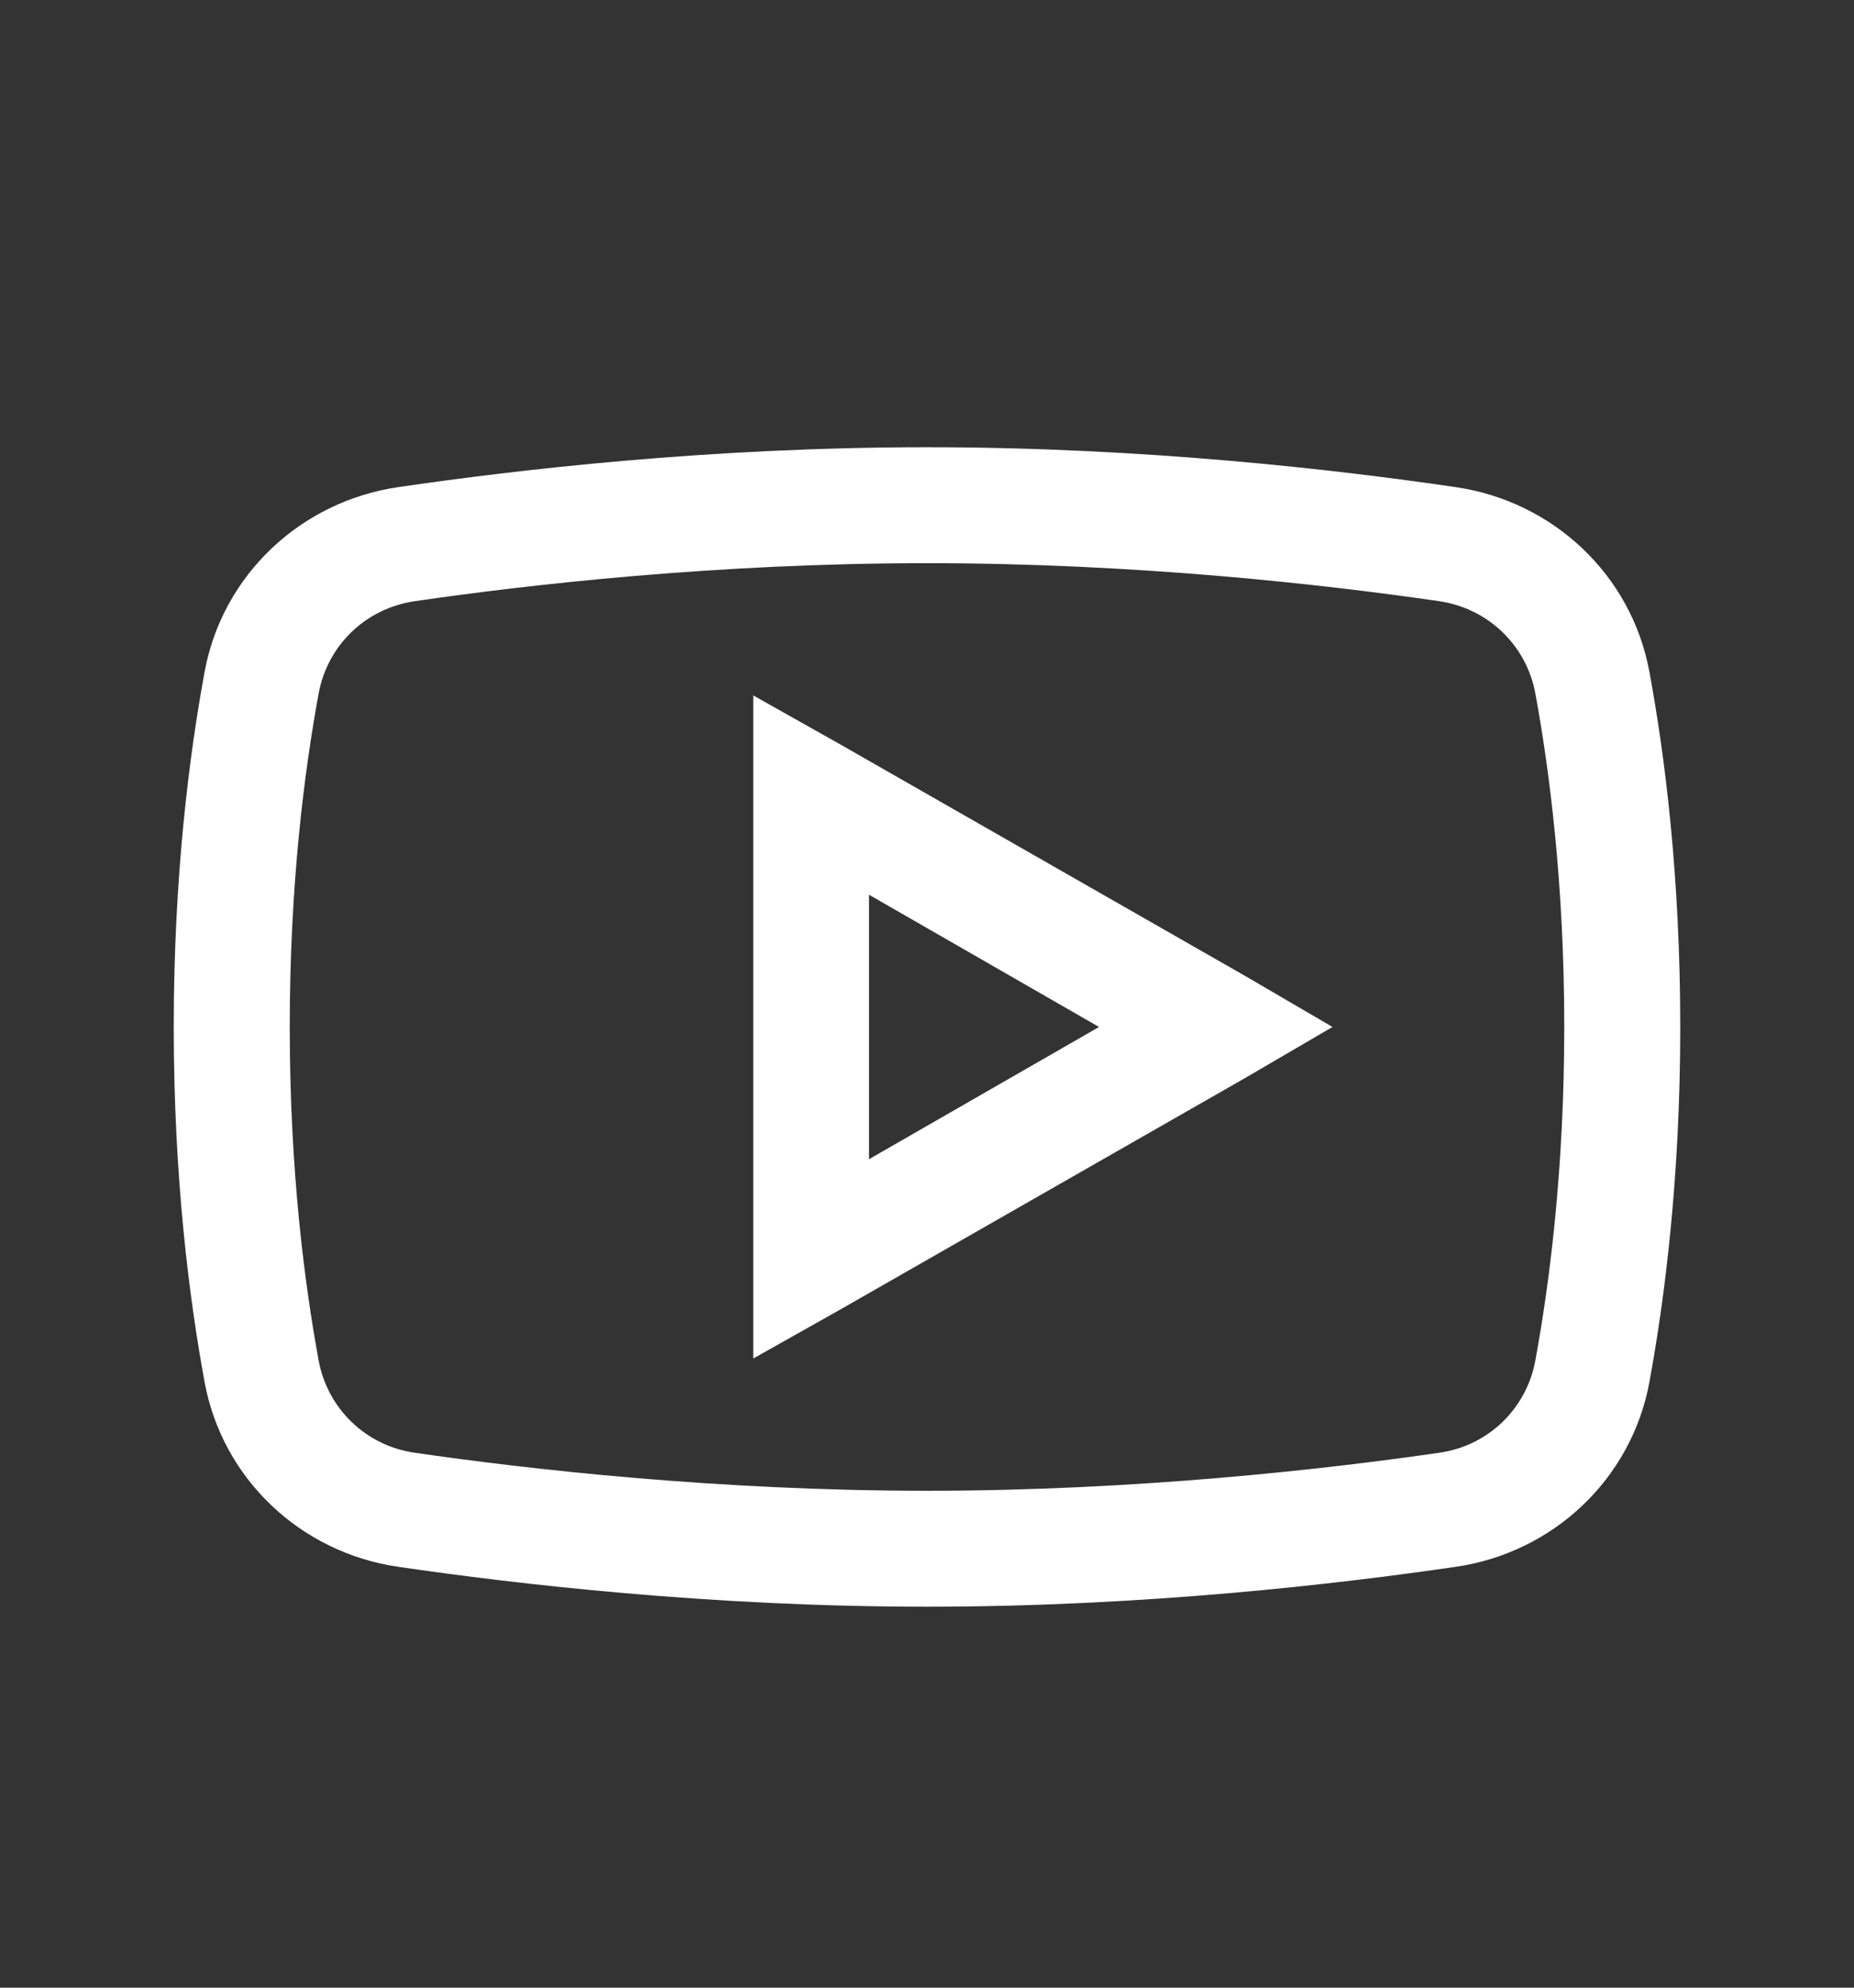 <svg width="14" height="15" viewBox="0 0 14 15" fill="none" xmlns="http://www.w3.org/2000/svg">
<rect x="0" y="0" width="14" height="15" fill="#333333" stroke="none"/>
<path d="M7 3.375C5.353 3.375 3.896 3.546 3.008 3.676C2.273 3.783 1.68 4.337 1.545 5.07C1.43 5.694 1.312 6.607 1.312 7.75C1.312 8.893 1.43 9.806 1.545 10.43C1.68 11.163 2.273 11.718 3.008 11.824C3.9 11.954 5.361 12.125 7 12.125C8.639 12.125 10.1 11.954 10.992 11.824C11.727 11.718 12.32 11.163 12.455 10.43C12.57 9.804 12.688 8.89 12.688 7.75C12.688 6.61 12.571 5.696 12.455 5.07C12.32 4.337 11.727 3.783 10.992 3.676C10.104 3.546 8.647 3.375 7 3.375ZM7 4.25C8.589 4.25 10.009 4.412 10.869 4.537C11.238 4.592 11.527 4.87 11.594 5.234C11.7 5.812 11.812 6.668 11.812 7.75C11.812 8.83 11.7 9.688 11.594 10.266C11.527 10.63 11.24 10.91 10.869 10.963C10.006 11.088 8.579 11.25 7 11.25C5.421 11.25 3.992 11.088 3.131 10.963C2.762 10.91 2.473 10.63 2.406 10.266C2.3 9.688 2.188 8.834 2.188 7.75C2.188 6.665 2.3 5.812 2.406 5.234C2.473 4.87 2.76 4.592 3.131 4.537C3.989 4.412 5.411 4.25 7 4.25ZM5.688 5.248V10.252L6.344 9.883L9.406 8.133L10.062 7.75L9.406 7.367L6.344 5.617L5.688 5.248ZM6.562 6.752L8.299 7.75L6.562 8.748V6.752Z" fill="white"/>
</svg>
